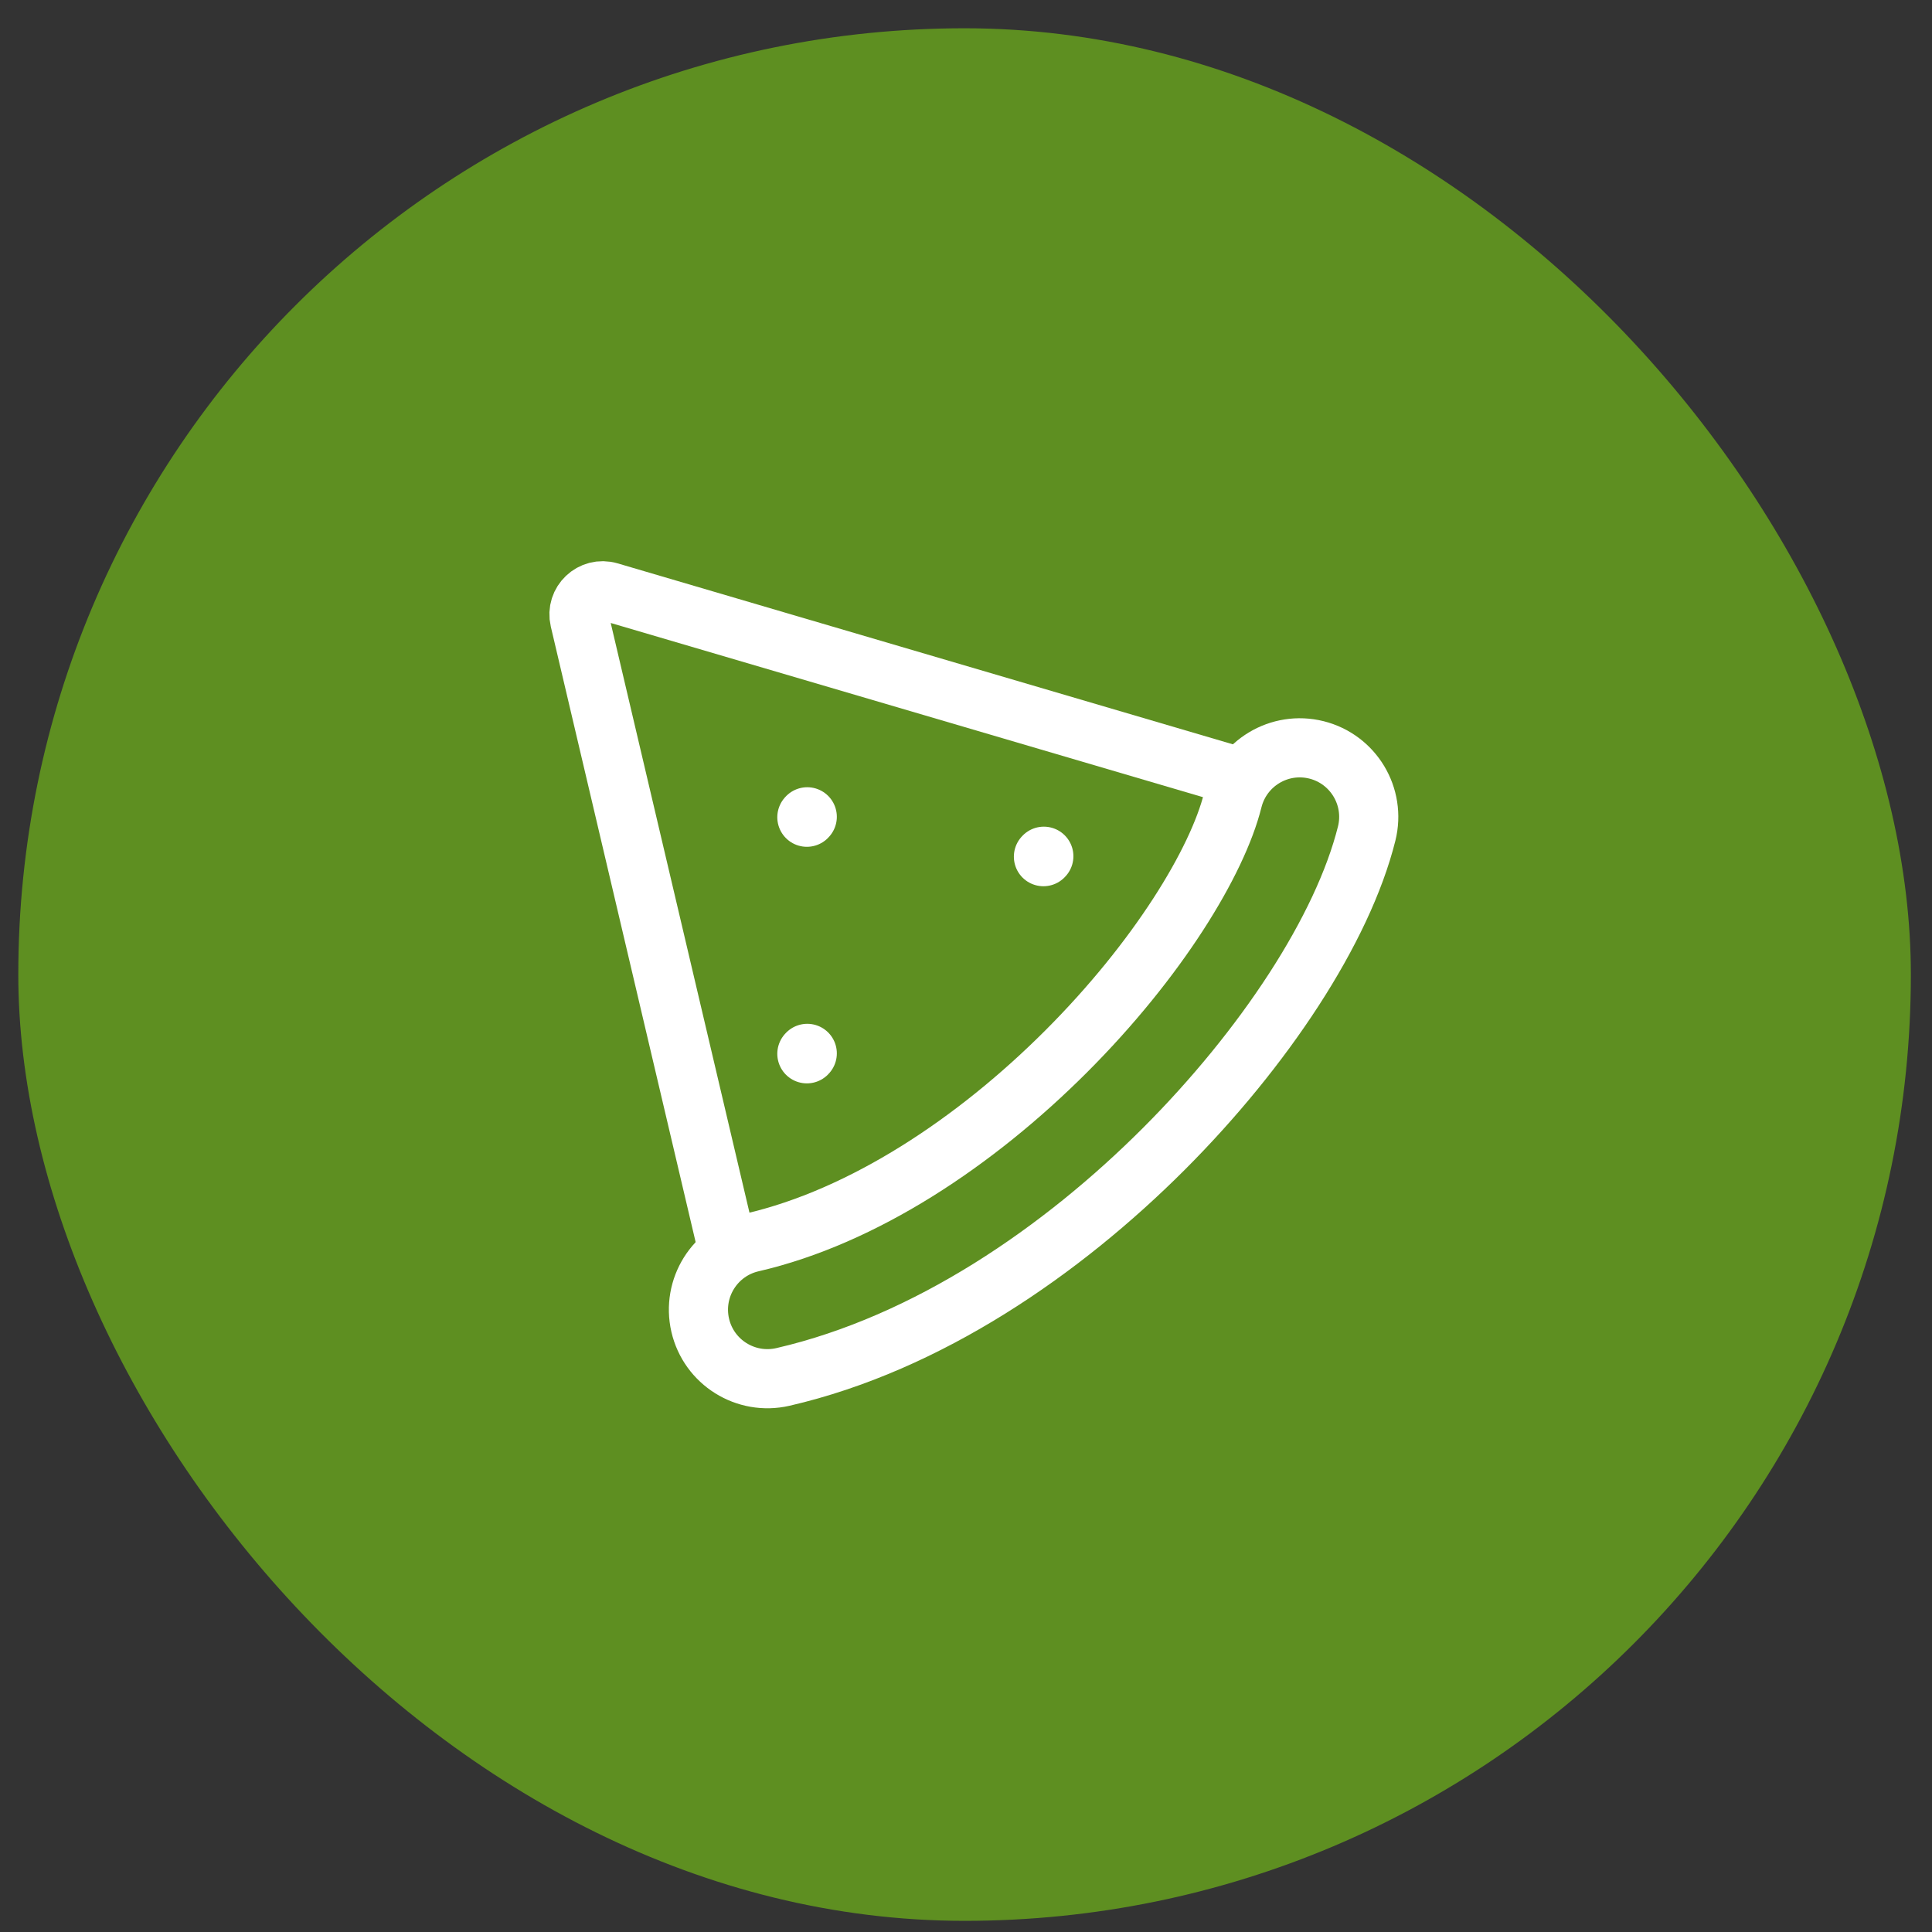 <svg width="49" height="49" viewBox="0 0 49 49" fill="none" xmlns="http://www.w3.org/2000/svg">
<rect x="0" y="0" width="49" height="49" fill="#333333" stroke="none"/>
<rect x="0.464" y="0.717" width="48" height="48" rx="24" fill="#5E8F21"/>
<path d="M26.464 21.727L26.474 21.716" stroke="white" stroke-width="1.5" stroke-linecap="round" stroke-linejoin="round"/>
<path d="M20.464 20.727L20.474 20.716" stroke="white" stroke-width="1.5" stroke-linecap="round" stroke-linejoin="round"/>
<path d="M20.464 26.727L20.474 26.716" stroke="white" stroke-width="1.5" stroke-linecap="round" stroke-linejoin="round"/>
<path d="M18.464 31.717L14.7 15.721C14.595 15.273 15.012 14.878 15.454 15.008L31.464 19.717" stroke="white" stroke-width="1.5"/>
<path d="M34.662 21.142C34.896 20.204 34.326 19.254 33.389 19.019C32.451 18.785 31.501 19.355 31.266 20.293C30.875 21.86 29.365 24.341 27.039 26.667C24.738 28.968 21.891 30.861 19.071 31.512C18.129 31.729 17.542 32.669 17.759 33.611C17.976 34.552 18.916 35.139 19.858 34.922C23.537 34.073 26.94 31.716 29.514 29.142C32.063 26.593 34.054 23.574 34.662 21.142Z" stroke="white" stroke-width="1.5" stroke-linecap="round"/>
</svg>
